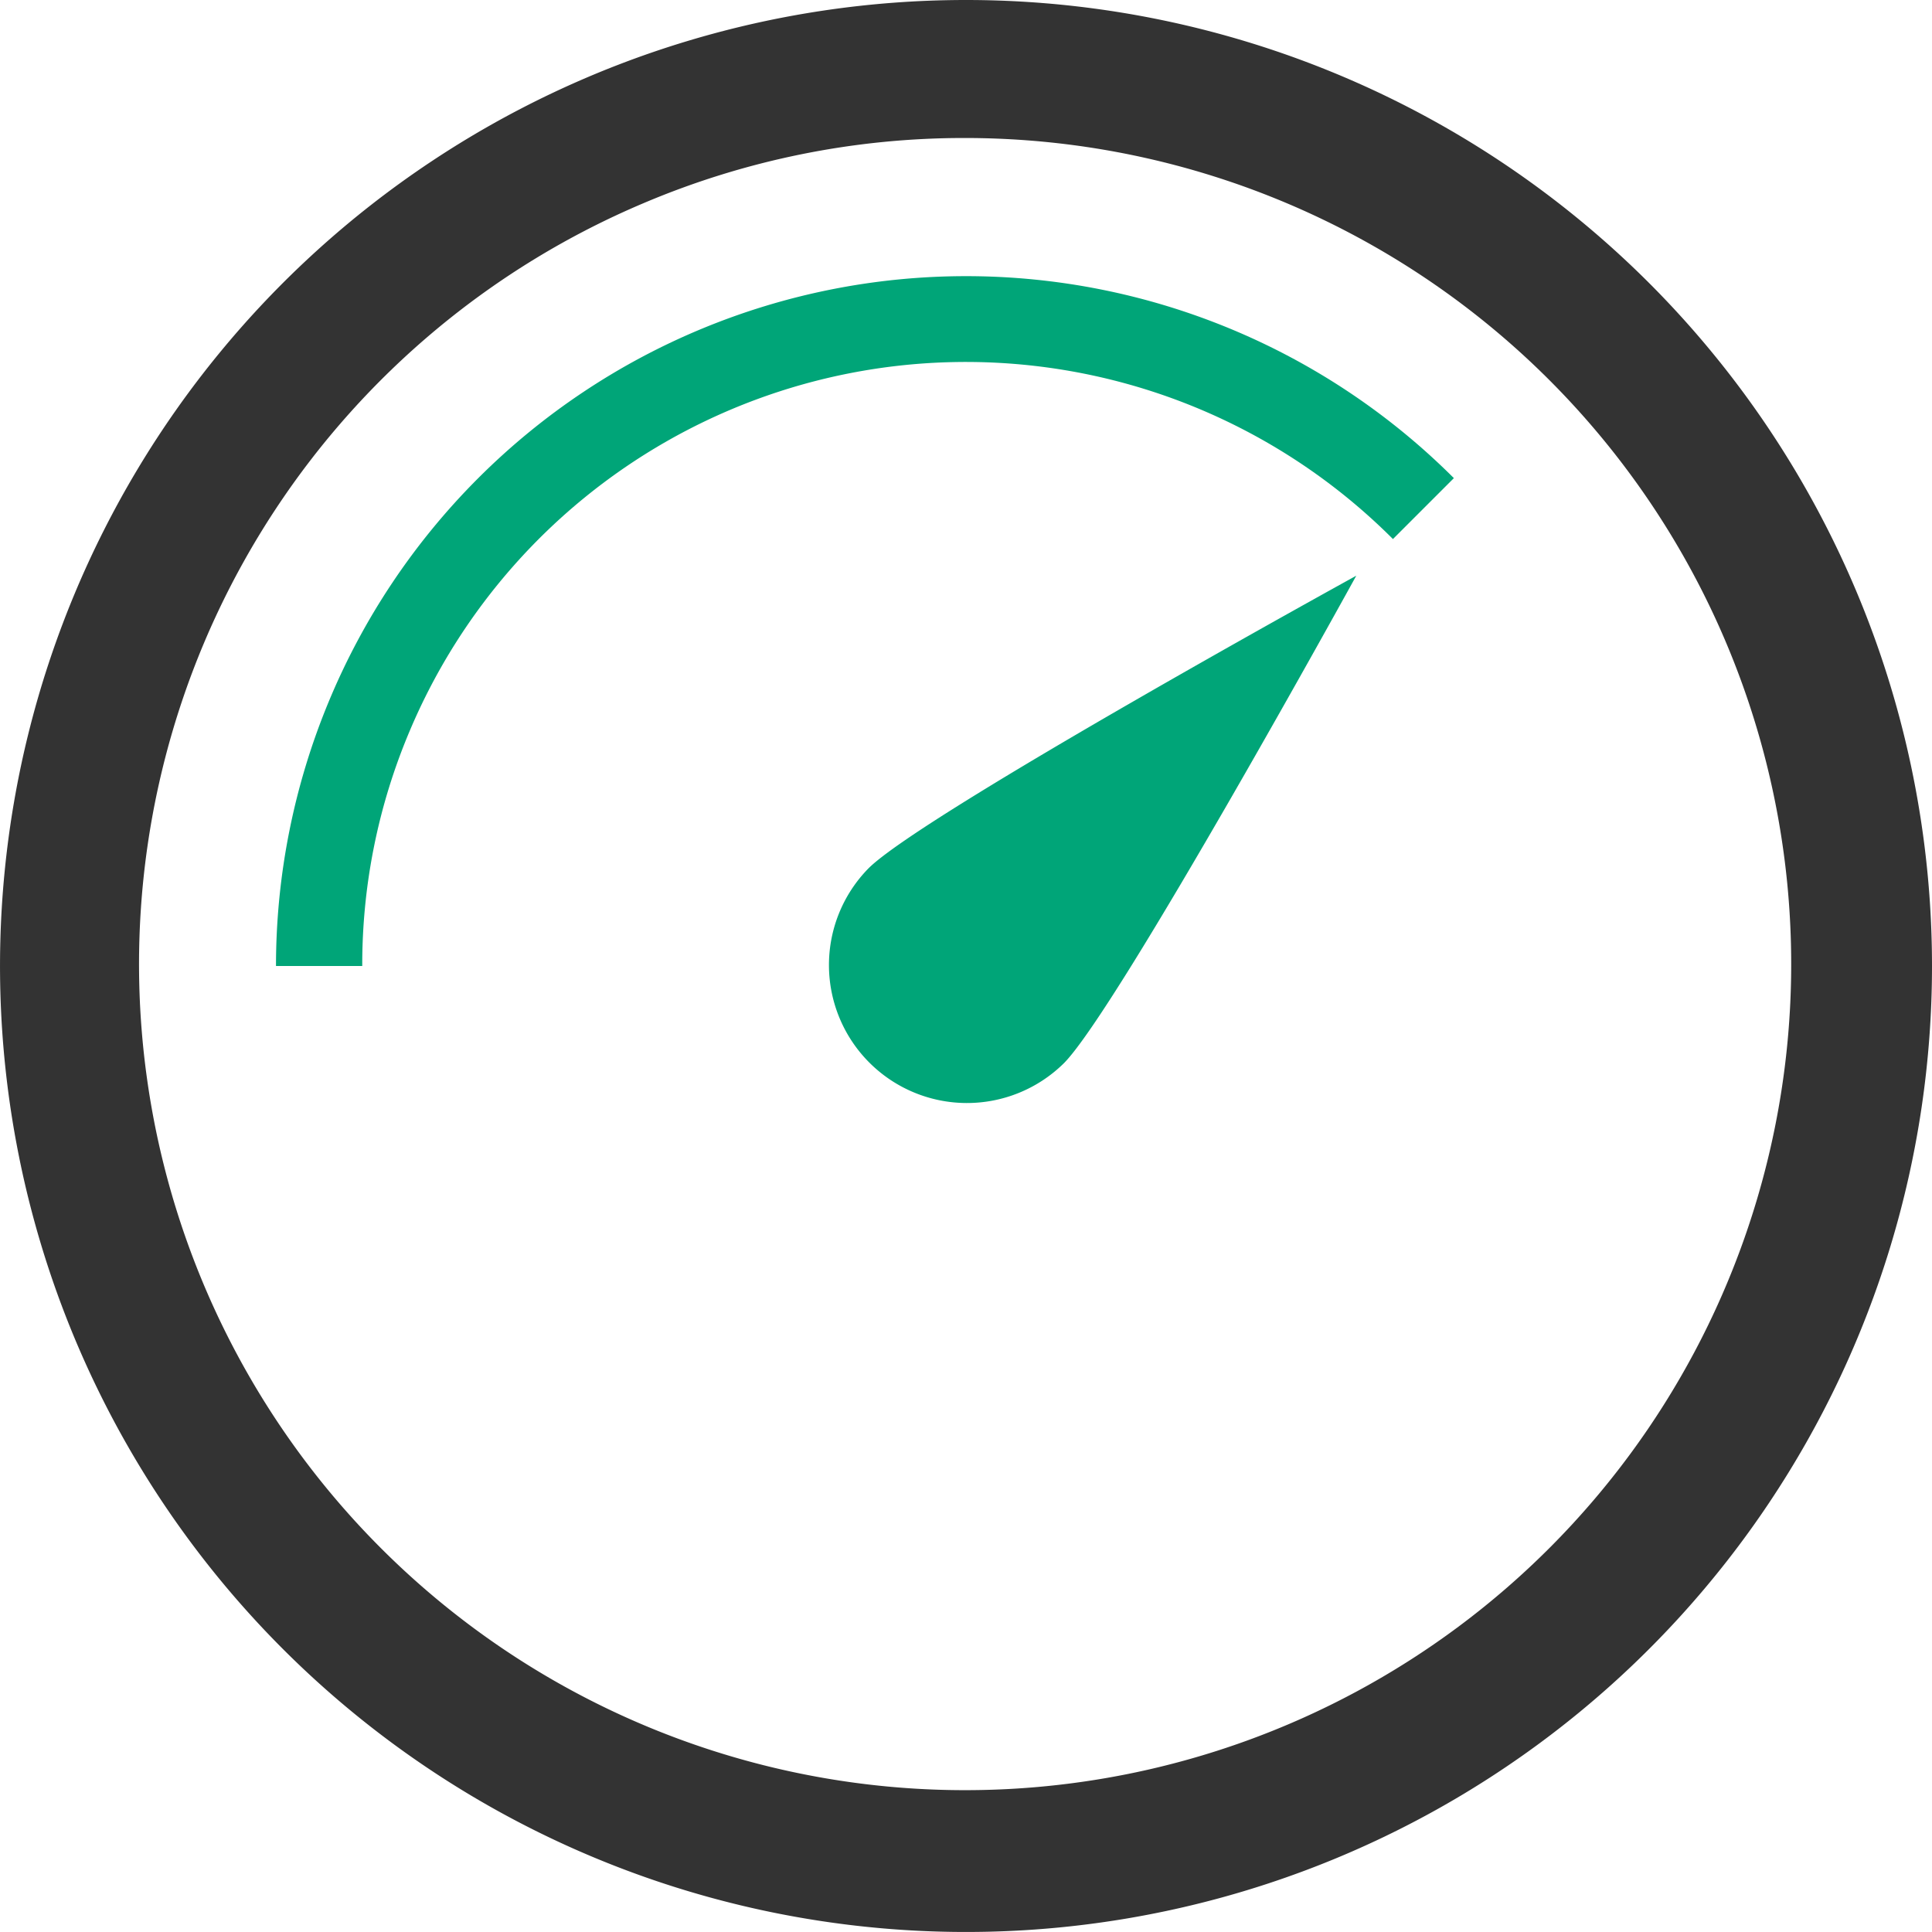 <svg xmlns="http://www.w3.org/2000/svg" width="82.455" height="82.455" viewBox="0 0 82.455 82.455">
  <defs>
    <style>
      .cls-1 {
        fill: #333;
      }

      .cls-2 {
        fill: #00a578;
      }
    </style>
  </defs>
  <g id="性能" transform="translate(-64 -64)">
    <path id="路径_124" data-name="路径 124" class="cls-1" d="M105.227,69.89A35.256,35.256,0,1,1,91.47,72.669a34.973,34.973,0,0,1,13.758-2.779m0-5.89a41.227,41.227,0,1,0,41.227,41.227A41.23,41.23,0,0,0,105.227,64Z"/>
    <path id="路径_125" data-name="路径 125" class="cls-2" d="M197.706,211.417a25.761,25.761,0,0,1,41.964-8.19l2.6-2.6A29.451,29.451,0,0,0,192,221.448h3.681A25.605,25.605,0,0,1,197.706,211.417Zm27.911,14.19a5.889,5.889,0,0,1-8.328-8.328c2.3-2.3,20.816-12.488,20.816-12.488S227.917,223.307,225.617,225.608Z" transform="translate(-116.221 -116.221)"/>
  </g>
</svg>
